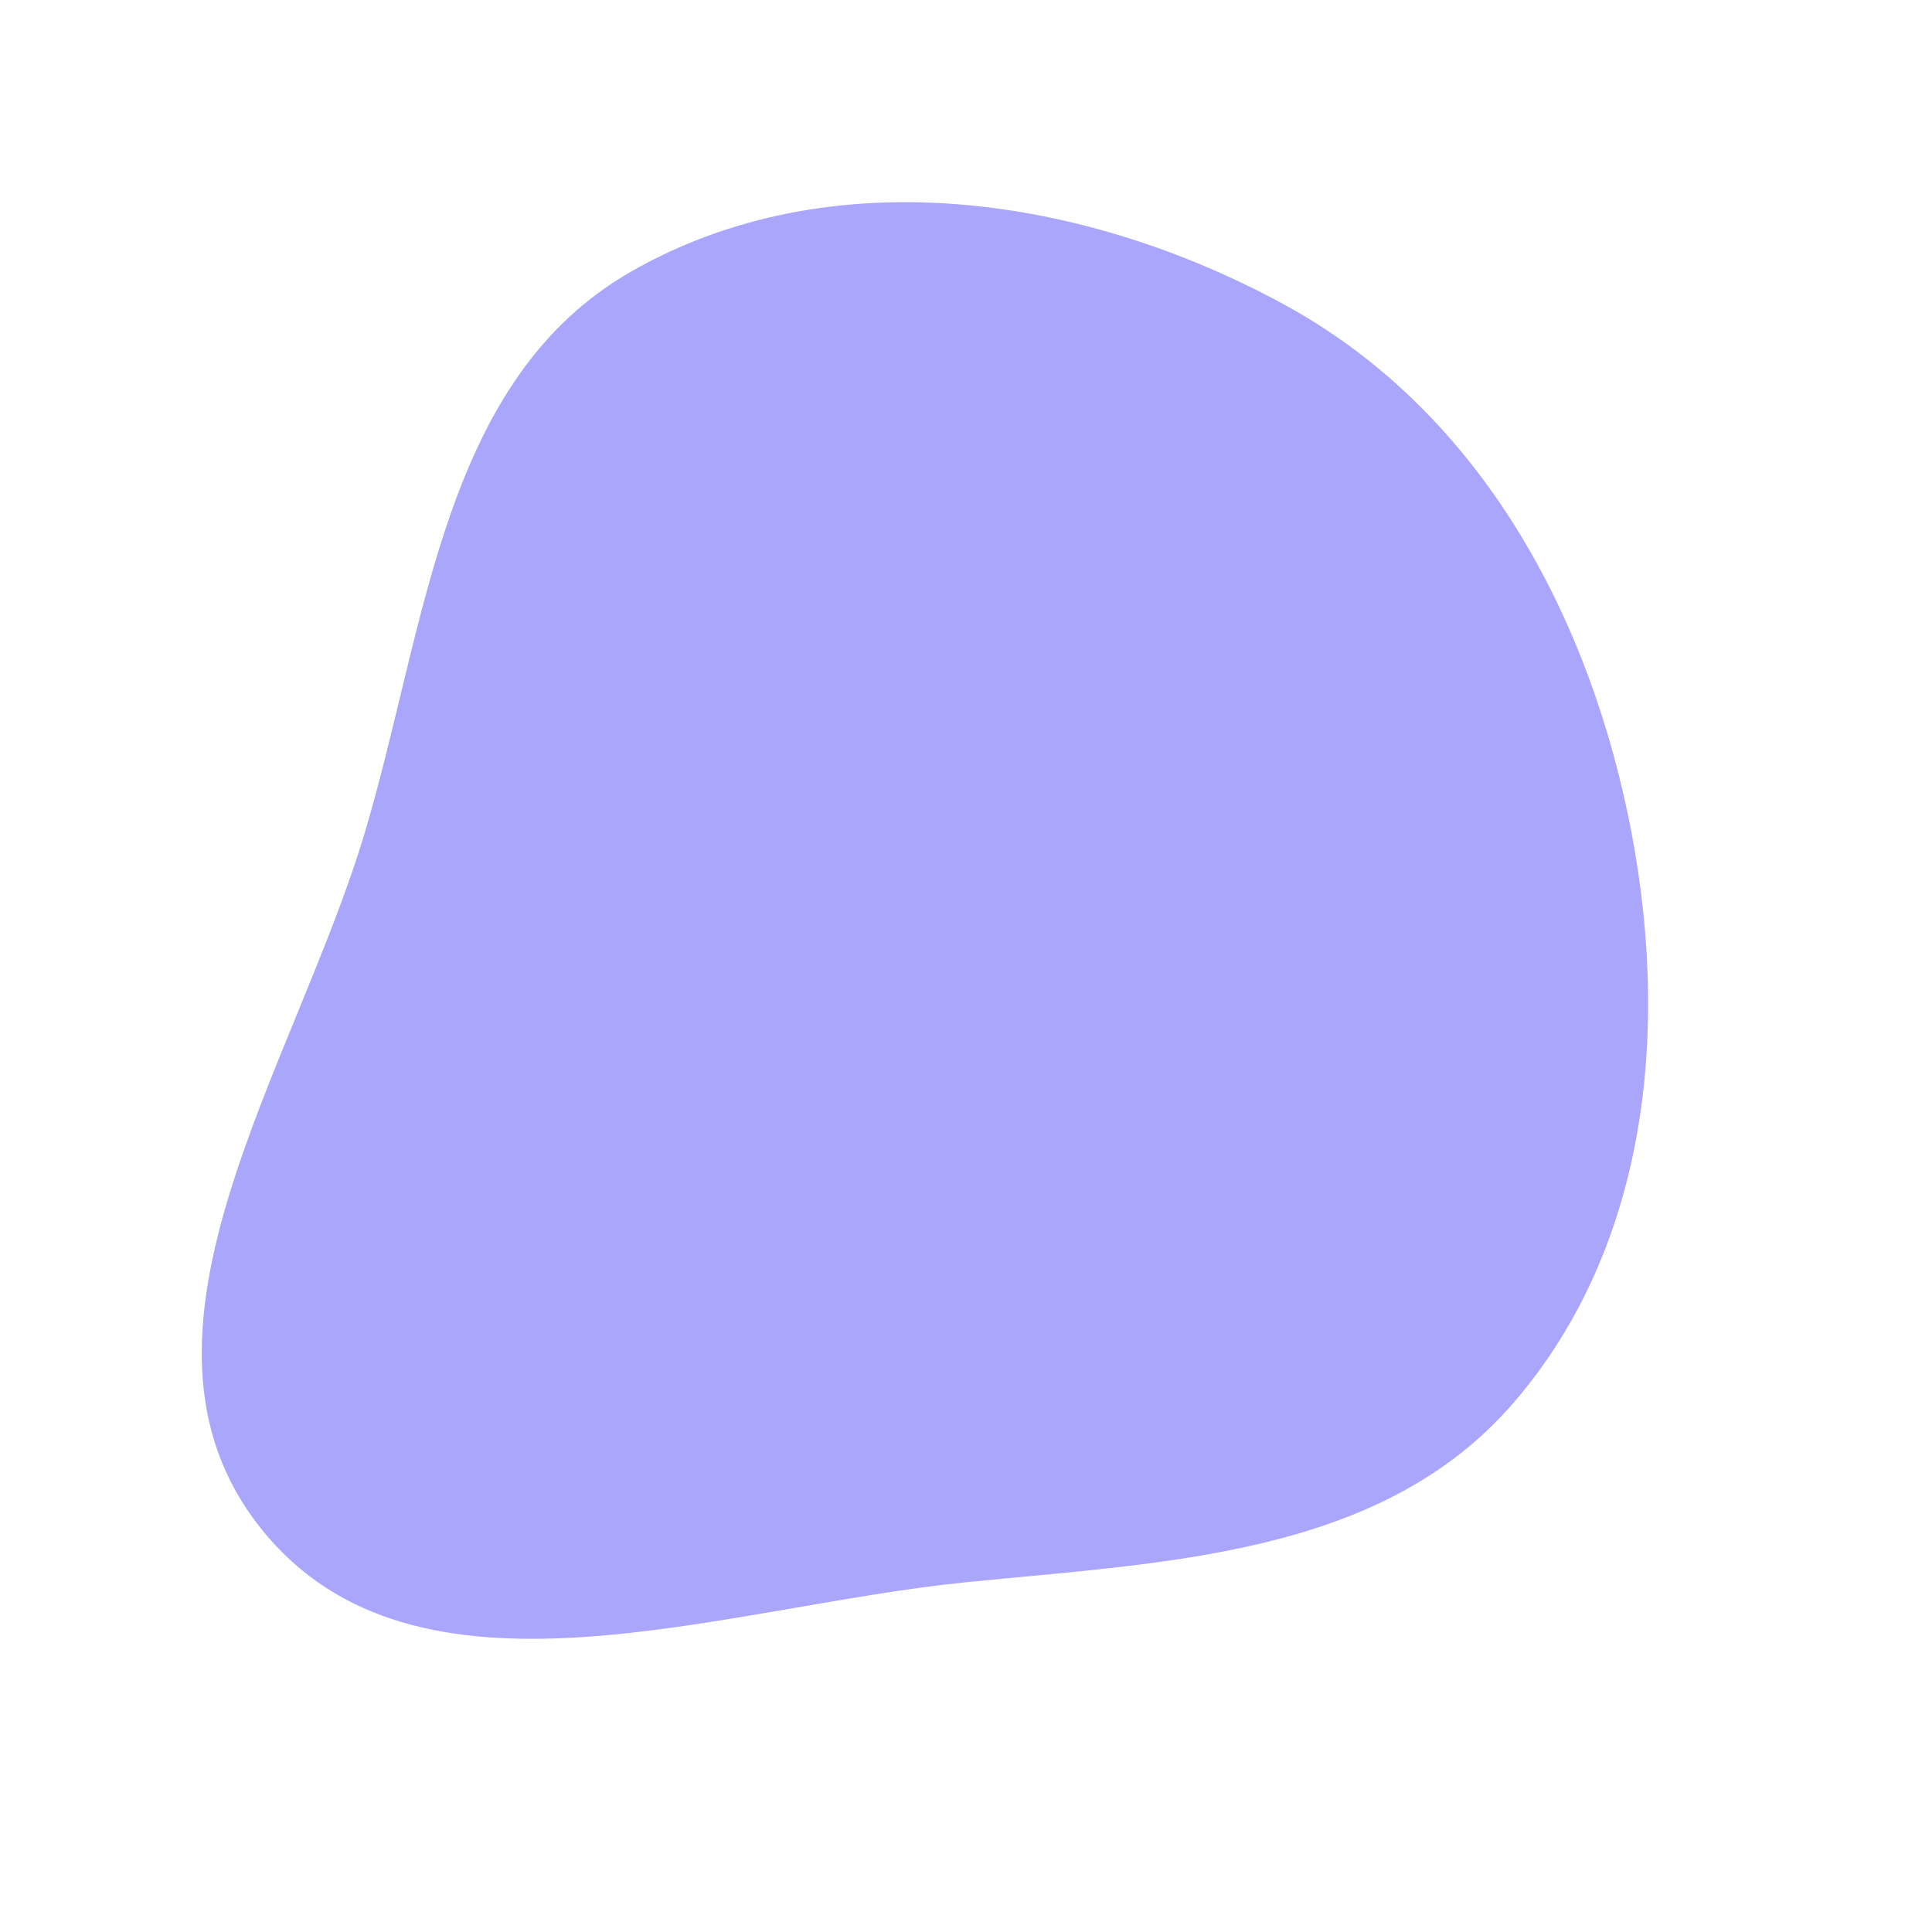 <svg width="256" height="256" viewBox="0 0 256 256" xmlns="http://www.w3.org/2000/svg">
    <path stroke="none" stroke-width="0" fill="#aaa6fb" d="M128,209.656C154.646,206.984,183.068,206.143,200.561,185.866C218.738,164.796,221.4,135.219,215.715,107.98C209.876,80.001,195.29,54.061,170.198,40.375C143.525,25.825,110.062,20.895,83.674,35.957C58.746,50.186,56.598,82.319,48.48,109.85C39.186,141.37,14.085,176.813,34.562,202.514C55.041,228.217,95.3,212.936,128,209.656"/>
</svg>